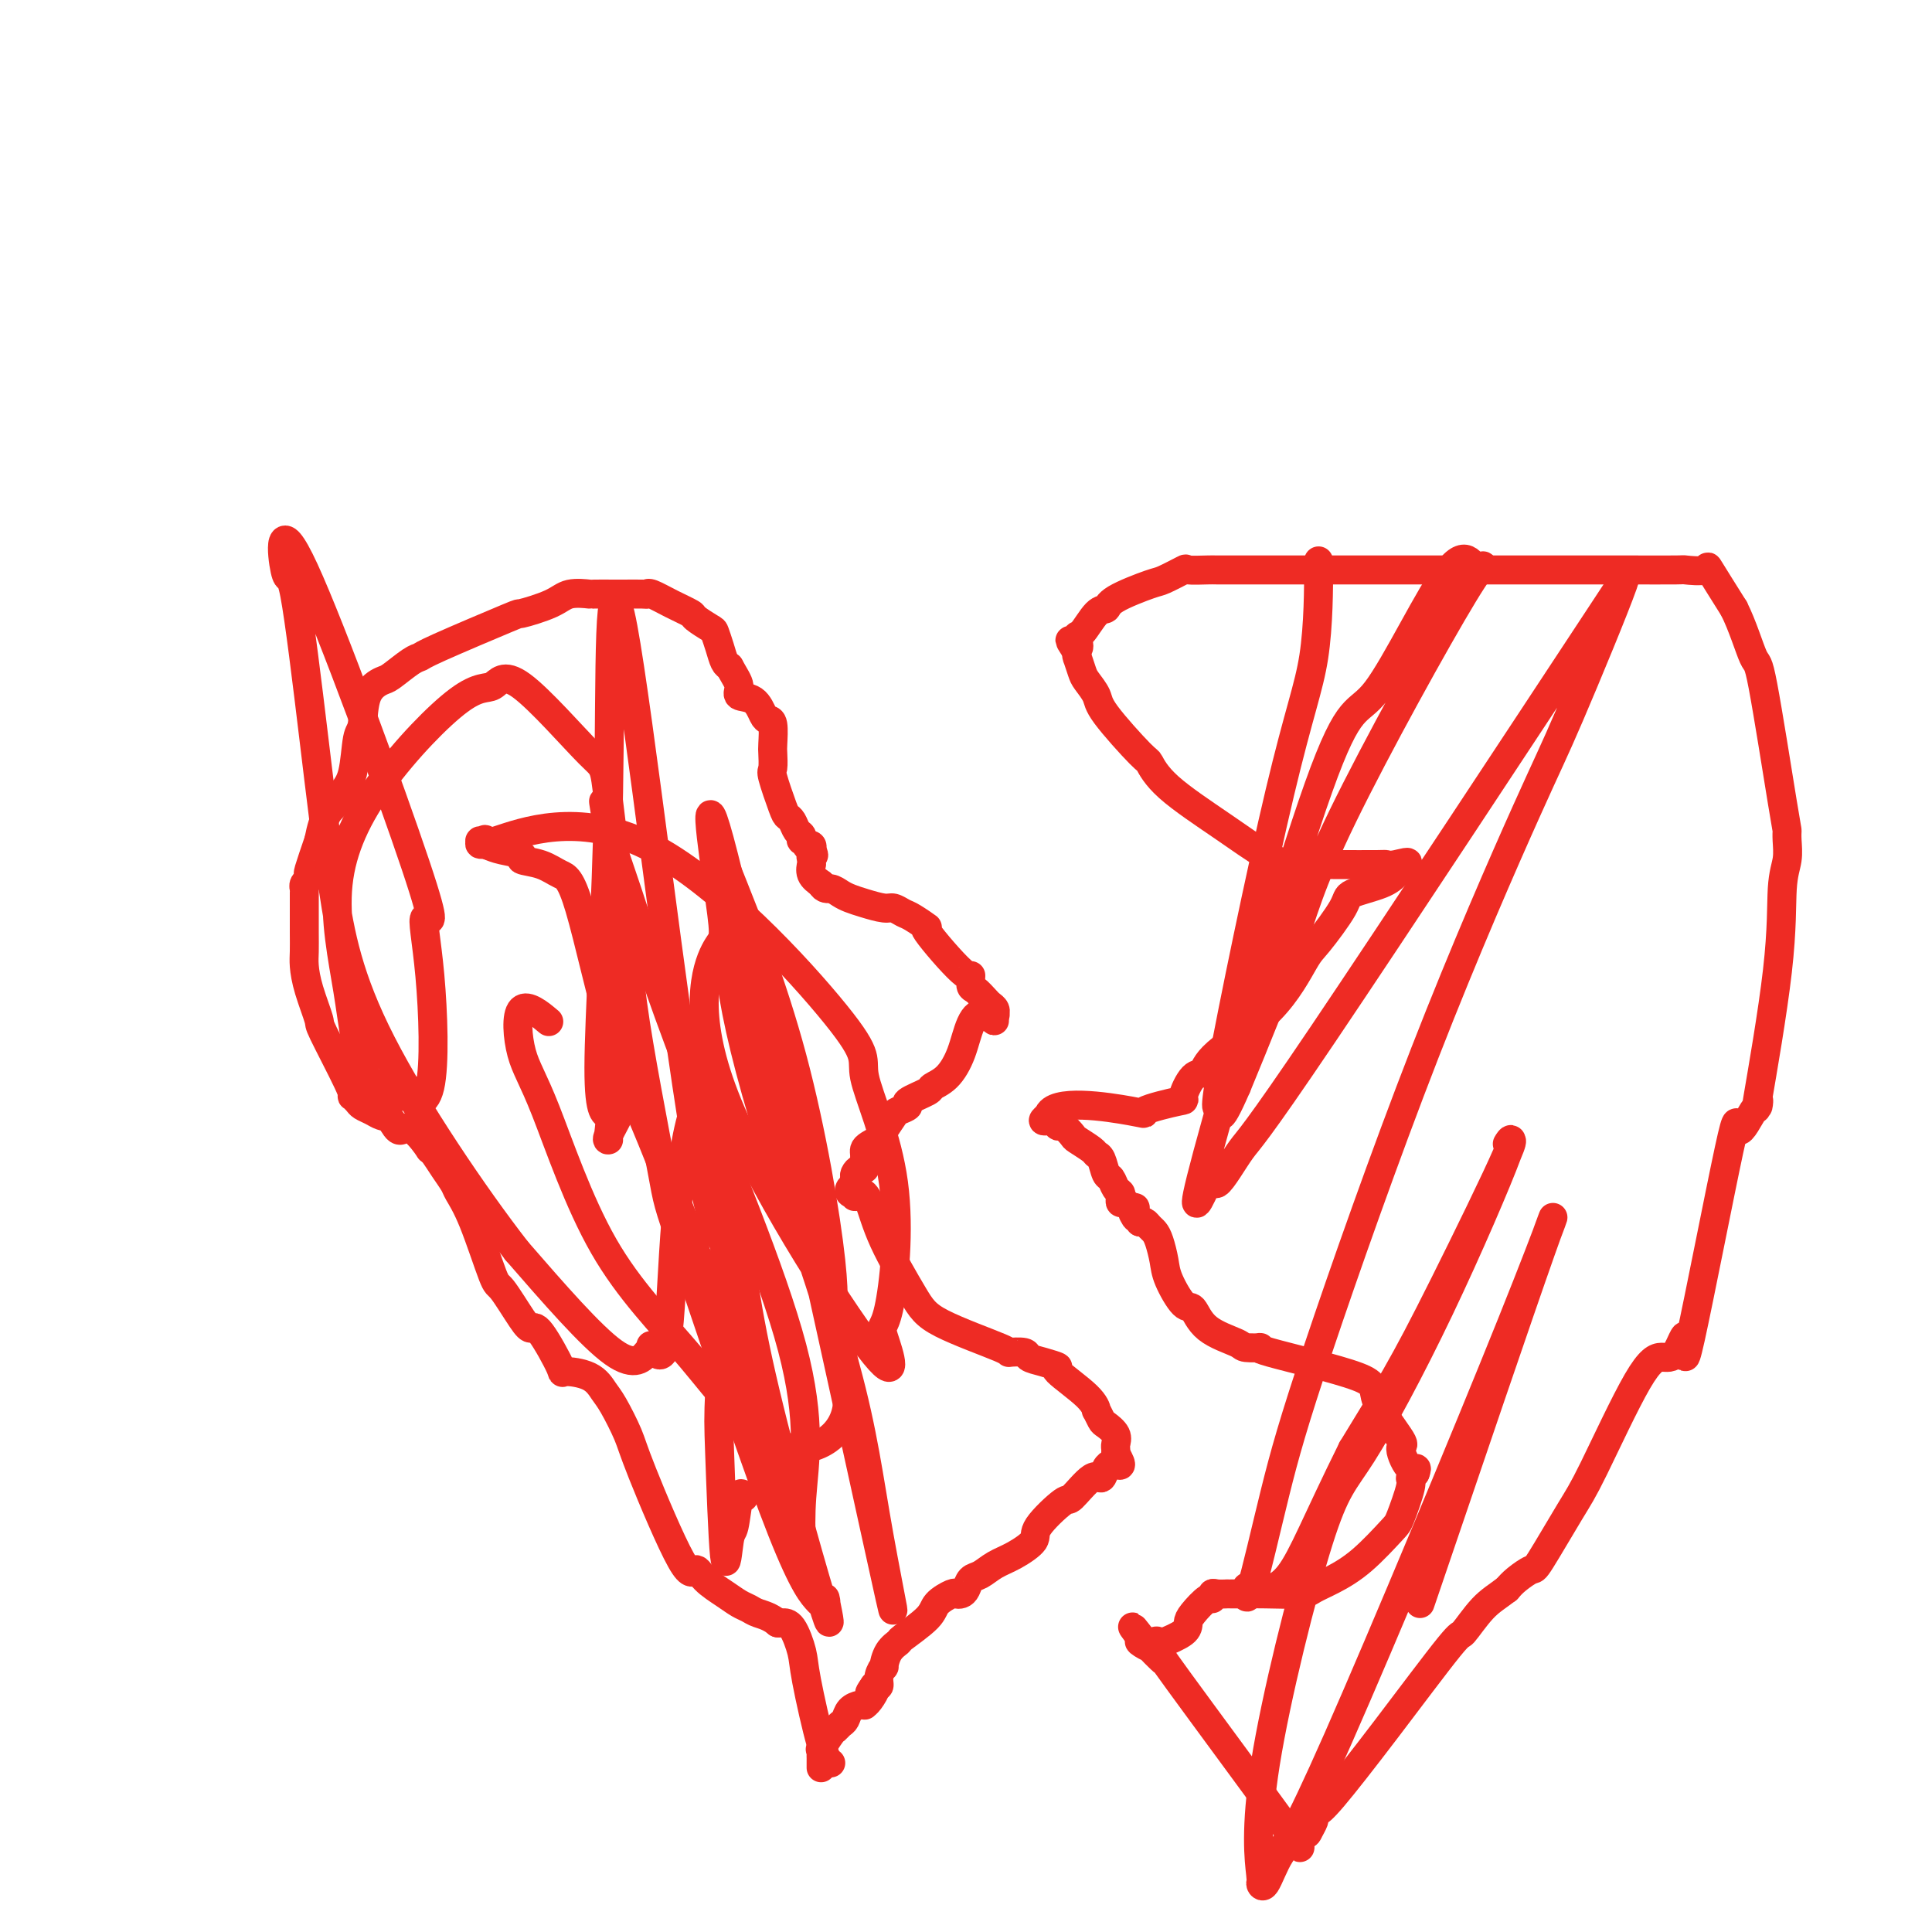 <svg viewBox='0 0 400 400' version='1.1' xmlns='http://www.w3.org/2000/svg' xmlns:xlink='http://www.w3.org/1999/xlink'><g fill='none' stroke='#EE2B24' stroke-width='6' stroke-linecap='round' stroke-linejoin='round'><path d='M172,365c-0.524,-0.362 -1.047,-0.724 -2,-4c-0.953,-3.276 -2.335,-9.466 -3,-13c-0.665,-3.534 -0.611,-4.411 -1,-6c-0.389,-1.589 -1.220,-3.889 -2,-5c-0.780,-1.111 -1.509,-1.032 -2,-1c-0.491,0.032 -0.746,0.016 -1,0'/><path d='M161,336c-1.582,-1.331 -3.036,-1.658 -4,-2c-0.964,-0.342 -1.438,-0.700 -2,-1c-0.562,-0.300 -1.212,-0.541 -2,-1c-0.788,-0.459 -1.713,-1.137 -3,-2c-1.287,-0.863 -2.934,-1.911 -4,-3c-1.066,-1.089 -1.549,-2.217 -2,-2c-0.451,0.217 -0.869,1.780 -3,-2c-2.131,-3.780 -5.975,-12.904 -8,-18c-2.025,-5.096 -2.232,-6.165 -3,-8c-0.768,-1.835 -2.097,-4.436 -3,-6c-0.903,-1.564 -1.380,-2.091 -2,-3c-0.620,-0.909 -1.384,-2.201 -3,-3c-1.616,-0.799 -4.083,-1.105 -5,-1c-0.917,0.105 -0.284,0.623 -1,-1c-0.716,-1.623 -2.781,-5.385 -4,-7c-1.219,-1.615 -1.593,-1.081 -2,-1c-0.407,0.081 -0.848,-0.289 -2,-2c-1.152,-1.711 -3.015,-4.761 -4,-6c-0.985,-1.239 -1.093,-0.666 -2,-3c-0.907,-2.334 -2.614,-7.574 -4,-11c-1.386,-3.426 -2.452,-5.037 -3,-6c-0.548,-0.963 -0.580,-1.279 -1,-2c-0.420,-0.721 -1.228,-1.848 -2,-3c-0.772,-1.152 -1.506,-2.329 -2,-3c-0.494,-0.671 -0.747,-0.835 -1,-1'/><path d='M89,238c-4.203,-6.212 -5.210,-4.242 -6,-4c-0.790,0.242 -1.363,-1.244 -2,-2c-0.637,-0.756 -1.337,-0.781 -2,-1c-0.663,-0.219 -1.288,-0.633 -2,-1c-0.712,-0.367 -1.510,-0.689 -2,-1c-0.490,-0.311 -0.671,-0.613 -1,-1c-0.329,-0.387 -0.804,-0.859 -1,-1c-0.196,-0.141 -0.112,0.049 0,0c0.112,-0.049 0.250,-0.338 -1,-3c-1.250,-2.662 -3.890,-7.699 -5,-10c-1.110,-2.301 -0.690,-1.867 -1,-3c-0.310,-1.133 -1.351,-3.833 -2,-6c-0.649,-2.167 -0.906,-3.803 -1,-5c-0.094,-1.197 -0.025,-1.957 0,-3c0.025,-1.043 0.007,-2.370 0,-4c-0.007,-1.630 -0.003,-3.564 0,-5c0.003,-1.436 0.004,-2.373 0,-3c-0.004,-0.627 -0.015,-0.942 0,-1c0.015,-0.058 0.055,0.143 0,0c-0.055,-0.143 -0.205,-0.629 0,-1c0.205,-0.371 0.766,-0.625 1,-1c0.234,-0.375 0.140,-0.870 0,-1c-0.140,-0.130 -0.326,0.106 0,-1c0.326,-1.106 1.163,-3.553 2,-6'/><path d='M66,174c1.051,-5.462 2.180,-6.117 3,-7c0.820,-0.883 1.331,-1.993 2,-3c0.669,-1.007 1.496,-1.909 2,-4c0.504,-2.091 0.685,-5.370 1,-7c0.315,-1.630 0.763,-1.610 1,-3c0.237,-1.390 0.263,-4.190 1,-6c0.737,-1.810 2.185,-2.630 3,-3c0.815,-0.370 0.998,-0.289 2,-1c1.002,-0.711 2.824,-2.213 4,-3c1.176,-0.787 1.708,-0.857 2,-1c0.292,-0.143 0.345,-0.357 4,-2c3.655,-1.643 10.914,-4.713 14,-6c3.086,-1.287 2.000,-0.790 3,-1c1.000,-0.210 4.086,-1.128 6,-2c1.914,-0.872 2.656,-1.698 4,-2c1.344,-0.302 3.288,-0.081 4,0c0.712,0.081 0.190,0.022 1,0c0.810,-0.022 2.950,-0.007 4,0c1.050,0.007 1.010,0.008 2,0c0.990,-0.008 3.008,-0.023 4,0c0.992,0.023 0.956,0.085 1,0c0.044,-0.085 0.166,-0.317 1,0c0.834,0.317 2.380,1.183 4,2c1.620,0.817 3.313,1.587 4,2c0.687,0.413 0.369,0.471 1,1c0.631,0.529 2.210,1.528 3,2c0.790,0.472 0.789,0.415 1,1c0.211,0.585 0.634,1.811 1,3c0.366,1.189 0.676,2.340 1,3c0.324,0.660 0.662,0.830 1,1'/><path d='M151,138c1.113,2.027 1.895,3.093 2,4c0.105,0.907 -0.465,1.655 0,2c0.465,0.345 1.967,0.288 3,1c1.033,0.712 1.597,2.192 2,3c0.403,0.808 0.644,0.945 1,1c0.356,0.055 0.826,0.027 1,1c0.174,0.973 0.053,2.947 0,4c-0.053,1.053 -0.040,1.185 0,2c0.040,0.815 0.105,2.311 0,3c-0.105,0.689 -0.379,0.570 0,2c0.379,1.430 1.412,4.410 2,6c0.588,1.590 0.732,1.789 1,2c0.268,0.211 0.659,0.434 1,1c0.341,0.566 0.631,1.476 1,2c0.369,0.524 0.816,0.662 1,1c0.184,0.338 0.106,0.874 0,1c-0.106,0.126 -0.238,-0.160 0,0c0.238,0.160 0.847,0.764 1,1c0.153,0.236 -0.151,0.102 0,0c0.151,-0.102 0.757,-0.172 1,0c0.243,0.172 0.121,0.586 0,1'/><path d='M168,176c0.928,1.576 0.247,1.017 0,1c-0.247,-0.017 -0.061,0.509 0,1c0.061,0.491 -0.004,0.946 0,1c0.004,0.054 0.078,-0.293 0,0c-0.078,0.293 -0.308,1.227 0,2c0.308,0.773 1.154,1.387 2,2'/><path d='M170,183c0.665,1.262 1.326,0.917 2,1c0.674,0.083 1.359,0.596 2,1c0.641,0.404 1.236,0.700 2,1c0.764,0.300 1.697,0.604 3,1c1.303,0.396 2.975,0.885 4,1c1.025,0.115 1.403,-0.145 2,0c0.597,0.145 1.414,0.696 2,1c0.586,0.304 0.942,0.363 2,1c1.058,0.637 2.819,1.852 3,2c0.181,0.148 -1.217,-0.771 0,1c1.217,1.771 5.051,6.233 7,8c1.949,1.767 2.013,0.841 2,1c-0.013,0.159 -0.105,1.404 0,2c0.105,0.596 0.406,0.542 1,1c0.594,0.458 1.480,1.429 2,2c0.520,0.571 0.672,0.741 1,1c0.328,0.259 0.830,0.605 1,1c0.170,0.395 0.007,0.837 0,1c-0.007,0.163 0.141,0.047 0,0c-0.141,-0.047 -0.570,-0.023 -1,0'/><path d='M205,210c1.944,2.741 0.303,0.594 -1,0c-1.303,-0.594 -2.268,0.365 -3,2c-0.732,1.635 -1.231,3.948 -2,6c-0.769,2.052 -1.808,3.845 -3,5c-1.192,1.155 -2.537,1.672 -3,2c-0.463,0.328 -0.045,0.467 -1,1c-0.955,0.533 -3.281,1.458 -4,2c-0.719,0.542 0.171,0.699 0,1c-0.171,0.301 -1.403,0.745 -2,1c-0.597,0.255 -0.559,0.320 -1,1c-0.441,0.680 -1.362,1.975 -2,3c-0.638,1.025 -0.994,1.780 -1,2c-0.006,0.220 0.338,-0.095 0,0c-0.338,0.095 -1.359,0.599 -2,1c-0.641,0.401 -0.904,0.699 -1,1c-0.096,0.301 -0.025,0.607 0,1c0.025,0.393 0.004,0.875 0,1c-0.004,0.125 0.009,-0.107 0,0c-0.009,0.107 -0.041,0.553 0,1c0.041,0.447 0.156,0.893 0,1c-0.156,0.107 -0.581,-0.126 -1,0c-0.419,0.126 -0.831,0.612 -1,1c-0.169,0.388 -0.095,0.679 0,1c0.095,0.321 0.211,0.674 0,1c-0.211,0.326 -0.749,0.626 -1,1c-0.251,0.374 -0.215,0.821 0,1c0.215,0.179 0.607,0.089 1,0'/><path d='M177,247c-0.333,1.513 0.335,0.297 1,0c0.665,-0.297 1.329,0.327 2,2c0.671,1.673 1.350,4.396 3,8c1.650,3.604 4.271,8.089 6,11c1.729,2.911 2.566,4.247 6,6c3.434,1.753 9.464,3.922 12,5c2.536,1.078 1.578,1.063 2,1c0.422,-0.063 2.223,-0.175 3,0c0.777,0.175 0.530,0.637 1,1c0.470,0.363 1.657,0.627 3,1c1.343,0.373 2.842,0.854 3,1c0.158,0.146 -1.026,-0.045 0,1c1.026,1.045 4.263,3.326 6,5c1.737,1.674 1.976,2.742 2,3c0.024,0.258 -0.165,-0.292 0,0c0.165,0.292 0.685,1.426 1,2c0.315,0.574 0.424,0.587 1,1c0.576,0.413 1.618,1.224 2,2c0.382,0.776 0.103,1.517 0,2c-0.103,0.483 -0.029,0.710 0,1c0.029,0.290 0.015,0.645 0,1'/><path d='M231,301c1.904,3.244 0.664,2.354 0,2c-0.664,-0.354 -0.753,-0.171 -1,0c-0.247,0.171 -0.653,0.328 -1,1c-0.347,0.672 -0.633,1.857 -1,2c-0.367,0.143 -0.813,-0.755 -2,0c-1.187,0.755 -3.114,3.165 -4,4c-0.886,0.835 -0.729,0.096 -2,1c-1.271,0.904 -3.968,3.450 -5,5c-1.032,1.550 -0.399,2.102 -1,3c-0.601,0.898 -2.437,2.142 -4,3c-1.563,0.858 -2.852,1.330 -4,2c-1.148,0.670 -2.153,1.539 -3,2c-0.847,0.461 -1.534,0.514 -2,1c-0.466,0.486 -0.710,1.404 -1,2c-0.290,0.596 -0.627,0.871 -1,1c-0.373,0.129 -0.784,0.112 -1,0c-0.216,-0.112 -0.238,-0.318 -1,0c-0.762,0.318 -2.263,1.161 -3,2c-0.737,0.839 -0.709,1.672 -2,3c-1.291,1.328 -3.900,3.149 -5,4c-1.100,0.851 -0.691,0.731 -1,1c-0.309,0.269 -1.336,0.927 -2,2c-0.664,1.073 -0.965,2.561 -1,3c-0.035,0.439 0.197,-0.171 0,0c-0.197,0.171 -0.822,1.123 -1,2c-0.178,0.877 0.092,1.679 0,2c-0.092,0.321 -0.546,0.160 -1,0'/><path d='M181,349c-1.967,2.751 -0.386,1.129 0,1c0.386,-0.129 -0.425,1.235 -1,2c-0.575,0.765 -0.913,0.930 -1,1c-0.087,0.070 0.079,0.046 0,0c-0.079,-0.046 -0.403,-0.114 -1,0c-0.597,0.114 -1.468,0.409 -2,1c-0.532,0.591 -0.724,1.476 -1,2c-0.276,0.524 -0.634,0.686 -1,1c-0.366,0.314 -0.739,0.781 -1,1c-0.261,0.219 -0.410,0.191 -1,1c-0.590,0.809 -1.622,2.454 -2,3c-0.378,0.546 -0.101,-0.008 0,0c0.101,0.008 0.027,0.577 0,1c-0.027,0.423 -0.007,0.701 0,1c0.007,0.299 0.002,0.619 0,1c-0.002,0.381 -0.001,0.823 0,1c0.001,0.177 0.000,0.088 0,0'/><path d='M267,380c2.014,2.466 4.027,4.932 -1,-2c-5.027,-6.932 -17.096,-23.262 -22,-30c-4.904,-6.738 -2.643,-3.883 -3,-4c-0.357,-0.117 -3.333,-3.207 -4,-4c-0.667,-0.793 0.974,0.709 1,1c0.026,0.291 -1.564,-0.631 -2,-1c-0.436,-0.369 0.282,-0.184 1,0'/><path d='M237,340c-4.746,-6.190 -1.611,-1.664 0,0c1.611,1.664 1.699,0.468 2,0c0.301,-0.468 0.814,-0.207 1,0c0.186,0.207 0.046,0.359 1,0c0.954,-0.359 3.002,-1.230 4,-2c0.998,-0.770 0.946,-1.440 1,-2c0.054,-0.560 0.212,-1.012 1,-2c0.788,-0.988 2.205,-2.514 3,-3c0.795,-0.486 0.969,0.066 1,0c0.031,-0.066 -0.080,-0.750 0,-1c0.080,-0.250 0.350,-0.067 1,0c0.650,0.067 1.679,0.018 2,0c0.321,-0.018 -0.065,-0.005 0,0c0.065,0.005 0.583,0.001 1,0c0.417,-0.001 0.735,0.000 1,0c0.265,-0.000 0.478,-0.003 1,0c0.522,0.003 1.352,0.010 2,0c0.648,-0.010 1.115,-0.036 3,0c1.885,0.036 5.188,0.136 7,0c1.812,-0.136 2.133,-0.508 3,-1c0.867,-0.492 2.278,-1.105 4,-2c1.722,-0.895 3.753,-2.071 6,-4c2.247,-1.929 4.710,-4.611 6,-6c1.290,-1.389 1.408,-1.486 2,-3c0.592,-1.514 1.659,-4.446 2,-6c0.341,-1.554 -0.046,-1.730 0,-2c0.046,-0.270 0.523,-0.635 1,-1'/><path d='M293,305c0.691,-1.842 -0.081,-0.448 -1,-1c-0.919,-0.552 -1.983,-3.052 -2,-4c-0.017,-0.948 1.015,-0.345 0,-2c-1.015,-1.655 -4.076,-5.567 -5,-8c-0.924,-2.433 0.290,-3.386 -4,-5c-4.290,-1.614 -14.084,-3.890 -18,-5c-3.916,-1.110 -1.956,-1.055 -2,-1c-0.044,0.055 -2.094,0.110 -3,0c-0.906,-0.110 -0.670,-0.385 -2,-1c-1.330,-0.615 -4.226,-1.570 -6,-3c-1.774,-1.430 -2.426,-3.335 -3,-4c-0.574,-0.665 -1.071,-0.090 -2,-1c-0.929,-0.910 -2.290,-3.304 -3,-5c-0.710,-1.696 -0.767,-2.693 -1,-4c-0.233,-1.307 -0.640,-2.925 -1,-4c-0.360,-1.075 -0.674,-1.608 -1,-2c-0.326,-0.392 -0.665,-0.644 -1,-1c-0.335,-0.356 -0.667,-0.816 -1,-1c-0.333,-0.184 -0.666,-0.092 -1,0'/><path d='M236,253c-2.389,-3.587 -1.361,-1.553 -1,-1c0.361,0.553 0.054,-0.373 0,-1c-0.054,-0.627 0.143,-0.956 0,-1c-0.143,-0.044 -0.626,0.195 -1,0c-0.374,-0.195 -0.639,-0.825 -1,-1c-0.361,-0.175 -0.818,0.103 -1,0c-0.182,-0.103 -0.090,-0.589 0,-1c0.090,-0.411 0.179,-0.748 0,-1c-0.179,-0.252 -0.626,-0.421 -1,-1c-0.374,-0.579 -0.676,-1.569 -1,-2c-0.324,-0.431 -0.672,-0.305 -1,-1c-0.328,-0.695 -0.636,-2.212 -1,-3c-0.364,-0.788 -0.783,-0.845 -1,-1c-0.217,-0.155 -0.230,-0.406 -1,-1c-0.770,-0.594 -2.297,-1.531 -3,-2c-0.703,-0.469 -0.584,-0.469 -1,-1c-0.416,-0.531 -1.368,-1.592 -2,-2c-0.632,-0.408 -0.944,-0.161 -1,0c-0.056,0.161 0.145,0.237 0,0c-0.145,-0.237 -0.637,-0.785 -1,-1c-0.363,-0.215 -0.598,-0.096 -1,0c-0.402,0.096 -0.972,0.170 -1,0c-0.028,-0.170 0.486,-0.585 1,-1'/><path d='M217,231c0.840,-3.663 12.441,-1.819 17,-1c4.559,0.819 2.076,0.614 3,0c0.924,-0.614 5.255,-1.637 7,-2c1.745,-0.363 0.905,-0.065 1,-1c0.095,-0.935 1.125,-3.101 2,-4c0.875,-0.899 1.596,-0.529 2,-1c0.404,-0.471 0.491,-1.782 3,-4c2.509,-2.218 7.441,-5.343 11,-9c3.559,-3.657 5.744,-7.847 7,-10c1.256,-2.153 1.583,-2.268 3,-4c1.417,-1.732 3.923,-5.080 5,-7c1.077,-1.920 0.723,-2.413 2,-3c1.277,-0.587 4.185,-1.268 6,-2c1.815,-0.732 2.538,-1.516 3,-2c0.462,-0.484 0.663,-0.669 1,-1c0.337,-0.331 0.811,-0.809 1,-1c0.189,-0.191 0.095,-0.096 0,0'/><path d='M291,179c1.367,-0.928 -0.714,-0.249 -2,0c-1.286,0.249 -1.777,0.066 -2,0c-0.223,-0.066 -0.179,-0.017 -2,0c-1.821,0.017 -5.505,0.001 -7,0c-1.495,-0.001 -0.799,0.012 -2,0c-1.201,-0.012 -4.299,-0.049 -6,0c-1.701,0.049 -2.004,0.184 -3,0c-0.996,-0.184 -2.684,-0.687 -5,-2c-2.316,-1.313 -5.258,-3.436 -9,-6c-3.742,-2.564 -8.283,-5.567 -11,-8c-2.717,-2.433 -3.611,-4.294 -4,-5c-0.389,-0.706 -0.275,-0.257 -2,-2c-1.725,-1.743 -5.289,-5.680 -7,-8c-1.711,-2.320 -1.569,-3.025 -2,-4c-0.431,-0.975 -1.436,-2.222 -2,-3c-0.564,-0.778 -0.687,-1.087 -1,-2c-0.313,-0.913 -0.816,-2.430 -1,-3c-0.184,-0.570 -0.050,-0.192 0,0c0.050,0.192 0.014,0.198 0,0c-0.014,-0.198 -0.007,-0.599 0,-1'/><path d='M223,135c-2.934,-4.436 -0.769,-1.527 0,-1c0.769,0.527 0.140,-1.327 0,-2c-0.140,-0.673 0.207,-0.163 1,-1c0.793,-0.837 2.030,-3.021 3,-4c0.970,-0.979 1.672,-0.753 2,-1c0.328,-0.247 0.280,-0.966 2,-2c1.720,-1.034 5.207,-2.382 7,-3c1.793,-0.618 1.892,-0.505 3,-1c1.108,-0.495 3.224,-1.597 4,-2c0.776,-0.403 0.210,-0.108 1,0c0.790,0.108 2.935,0.029 4,0c1.065,-0.029 1.049,-0.008 2,0c0.951,0.008 2.867,0.002 5,0c2.133,-0.002 4.482,-0.001 6,0c1.518,0.001 2.203,0.000 4,0c1.797,-0.000 4.705,-0.000 7,0c2.295,0.000 3.977,0.000 4,0c0.023,-0.000 -1.613,-0.000 3,0c4.613,0.000 15.474,0.000 22,0c6.526,-0.000 8.718,-0.000 12,0c3.282,0.000 7.655,0.000 10,0c2.345,-0.000 2.663,-0.000 4,0c1.337,0.000 3.694,0.002 5,0c1.306,-0.002 1.562,-0.006 4,0c2.438,0.006 7.059,0.024 9,0c1.941,-0.024 1.201,-0.089 2,0c0.799,0.089 3.138,0.332 4,0c0.862,-0.332 0.246,-1.238 1,0c0.754,1.238 2.877,4.619 5,8'/><path d='M359,126c1.773,3.504 3.207,8.264 4,10c0.793,1.736 0.946,0.449 2,6c1.054,5.551 3.011,17.941 4,24c0.989,6.059 1.011,5.787 1,6c-0.011,0.213 -0.057,0.910 0,2c0.057,1.090 0.215,2.573 0,4c-0.215,1.427 -0.804,2.797 -1,6c-0.196,3.203 -0.001,8.240 -1,17c-0.999,8.760 -3.193,21.245 -4,26c-0.807,4.755 -0.226,1.782 0,1c0.226,-0.782 0.098,0.628 0,1c-0.098,0.372 -0.165,-0.295 -1,1c-0.835,1.295 -2.439,4.551 -3,4c-0.561,-0.551 -0.078,-4.908 -2,4c-1.922,8.908 -6.249,31.083 -8,39c-1.751,7.917 -0.927,1.576 -1,0c-0.073,-1.576 -1.044,1.611 -2,3c-0.956,1.389 -1.895,0.979 -3,1c-1.105,0.021 -2.374,0.473 -5,5c-2.626,4.527 -6.608,13.128 -9,18c-2.392,4.872 -3.193,6.015 -5,9c-1.807,2.985 -4.618,7.810 -6,10c-1.382,2.190 -1.334,1.743 -2,2c-0.666,0.257 -2.048,1.216 -3,2c-0.952,0.784 -1.476,1.392 -2,2'/><path d='M312,329c-1.977,1.521 -3.418,2.323 -5,4c-1.582,1.677 -3.304,4.229 -4,5c-0.696,0.771 -0.368,-0.239 -3,3c-2.632,3.239 -8.226,10.728 -13,17c-4.774,6.272 -8.730,11.326 -11,14c-2.270,2.674 -2.856,2.967 -3,3c-0.144,0.033 0.154,-0.195 0,0c-0.154,0.195 -0.760,0.811 -1,1c-0.240,0.189 -0.114,-0.051 0,0c0.114,0.051 0.216,0.391 0,1c-0.216,0.609 -0.750,1.488 -1,2c-0.250,0.512 -0.214,0.659 -1,1c-0.786,0.341 -2.393,0.876 -3,1c-0.607,0.124 -0.214,-0.163 0,0c0.214,0.163 0.250,0.775 0,1c-0.250,0.225 -0.786,0.064 -1,0c-0.214,-0.064 -0.107,-0.032 0,0'/><path d='M154,310c-0.334,-0.654 -0.667,-1.308 -1,0c-0.333,1.308 -0.665,4.578 -1,6c-0.335,1.422 -0.675,0.995 -1,3c-0.325,2.005 -0.637,6.441 -1,3c-0.363,-3.441 -0.777,-14.760 -1,-21c-0.223,-6.240 -0.256,-7.401 0,-13c0.256,-5.599 0.802,-15.636 1,-26c0.198,-10.364 0.050,-21.053 0,-26c-0.050,-4.947 0.000,-4.150 0,-4c-0.000,0.150 -0.050,-0.347 0,-1c0.050,-0.653 0.199,-1.463 0,-2c-0.199,-0.537 -0.748,-0.801 -1,-1c-0.252,-0.199 -0.208,-0.331 -1,-1c-0.792,-0.669 -2.418,-1.874 -4,2c-1.582,3.874 -3.118,12.827 -4,23c-0.882,10.173 -1.109,21.564 -2,26c-0.891,4.436 -2.446,1.915 -3,1c-0.554,-0.915 -0.107,-0.225 0,0c0.107,0.225 -0.125,-0.016 -1,1c-0.875,1.016 -2.393,3.290 -7,0c-4.607,-3.290 -12.304,-12.145 -20,-21'/><path d='M107,259c-8.878,-11.420 -21.074,-29.471 -28,-43c-6.926,-13.529 -8.581,-22.535 -10,-32c-1.419,-9.465 -2.600,-19.387 -4,-31c-1.400,-11.613 -3.018,-24.916 -4,-30c-0.982,-5.084 -1.329,-1.949 -2,-5c-0.671,-3.051 -1.668,-12.289 4,0c5.668,12.289 17.999,46.106 23,61c5.001,14.894 2.672,10.865 2,11c-0.672,0.135 0.314,4.435 1,12c0.686,7.565 1.071,18.394 0,23c-1.071,4.606 -3.597,2.989 -4,2c-0.403,-0.989 1.319,-1.349 1,-1c-0.319,0.349 -2.679,1.409 -5,1c-2.321,-0.409 -4.604,-2.286 -6,-6c-1.396,-3.714 -1.906,-9.265 -3,-16c-1.094,-6.735 -2.771,-14.656 -2,-22c0.771,-7.344 3.990,-14.113 9,-21c5.010,-6.887 11.812,-13.893 16,-17c4.188,-3.107 5.764,-2.315 7,-3c1.236,-0.685 2.132,-2.847 6,0c3.868,2.847 10.707,10.701 14,14c3.293,3.299 3.040,2.042 4,10c0.960,7.958 3.131,25.131 4,35c0.869,9.869 0.434,12.435 0,15'/><path d='M130,216c-0.154,11.481 -2.539,15.182 -3,16c-0.461,0.818 1.004,-1.247 1,-1c-0.004,0.247 -1.475,2.805 -2,4c-0.525,1.195 -0.105,1.026 0,1c0.105,-0.026 -0.107,0.092 0,-1c0.107,-1.092 0.533,-3.394 0,-4c-0.533,-0.606 -2.024,0.485 -2,-10c0.024,-10.485 1.564,-32.547 2,-57c0.436,-24.453 -0.231,-51.299 3,-34c3.231,17.299 10.361,78.741 15,106c4.639,27.259 6.789,20.334 8,21c1.211,0.666 1.484,8.923 5,25c3.516,16.077 10.274,39.974 13,49c2.726,9.026 1.420,3.179 1,1c-0.420,-2.179 0.047,-0.691 0,0c-0.047,0.691 -0.609,0.585 -2,-1c-1.391,-1.585 -3.610,-4.649 -9,-19c-5.390,-14.351 -13.952,-39.987 -18,-52c-4.048,-12.013 -3.582,-10.401 -5,-18c-1.418,-7.599 -4.720,-24.408 -6,-34c-1.280,-9.592 -0.539,-11.968 -1,-16c-0.461,-4.032 -2.124,-9.720 -3,-13c-0.876,-3.280 -0.967,-4.152 -1,-5c-0.033,-0.848 -0.010,-1.671 0,-2c0.010,-0.329 0.005,-0.165 0,0'/><path d='M126,172c-1.822,-11.234 -0.878,-4.317 0,0c0.878,4.317 1.690,6.036 4,13c2.310,6.964 6.117,19.174 13,37c6.883,17.826 16.842,41.269 21,57c4.158,15.731 2.513,23.752 2,31c-0.513,7.248 0.104,13.725 1,17c0.896,3.275 2.070,3.348 0,-4c-2.070,-7.348 -7.383,-22.116 -11,-32c-3.617,-9.884 -5.538,-14.885 -9,-24c-3.462,-9.115 -8.465,-22.344 -12,-31c-3.535,-8.656 -5.600,-12.739 -8,-21c-2.400,-8.261 -5.133,-20.700 -7,-27c-1.867,-6.300 -2.867,-6.462 -4,-7c-1.133,-0.538 -2.400,-1.454 -4,-2c-1.600,-0.546 -3.532,-0.724 -4,-1c-0.468,-0.276 0.528,-0.651 0,-1c-0.528,-0.349 -2.579,-0.671 -4,-1c-1.421,-0.329 -2.210,-0.664 -3,-1'/><path d='M101,175c-2.589,-1.121 -1.562,-0.923 -1,-1c0.562,-0.077 0.659,-0.427 0,0c-0.659,0.427 -2.073,1.632 3,0c5.073,-1.632 16.632,-6.101 31,1c14.368,7.101 31.544,25.773 39,35c7.456,9.227 5.193,9.008 6,13c0.807,3.992 4.684,12.196 6,22c1.316,9.804 0.071,21.208 -1,26c-1.071,4.792 -1.970,2.972 -1,6c0.970,3.028 3.807,10.905 -3,2c-6.807,-8.905 -23.257,-34.593 -30,-52c-6.743,-17.407 -3.777,-26.533 -2,-30c1.777,-3.467 2.365,-1.274 1,-11c-1.365,-9.726 -4.683,-31.371 2,-4c6.683,27.371 23.369,103.759 30,134c6.631,30.241 3.208,14.334 1,2c-2.208,-12.334 -3.202,-21.095 -7,-35c-3.798,-13.905 -10.399,-32.952 -17,-52'/><path d='M158,231c-4.165,-14.047 -6.078,-23.166 -7,-31c-0.922,-7.834 -0.854,-14.383 -1,-18c-0.146,-3.617 -0.504,-4.302 2,2c2.504,6.302 7.872,19.591 12,35c4.128,15.409 7.016,32.939 8,42c0.984,9.061 0.064,9.654 1,14c0.936,4.346 3.728,12.446 2,18c-1.728,5.554 -7.976,8.561 -14,6c-6.024,-2.561 -11.826,-10.690 -18,-18c-6.174,-7.310 -12.722,-13.800 -18,-23c-5.278,-9.200 -9.287,-21.109 -12,-28c-2.713,-6.891 -4.129,-8.765 -5,-12c-0.871,-3.235 -1.196,-7.833 0,-9c1.196,-1.167 3.913,1.095 5,2c1.087,0.905 0.543,0.452 0,0'/><path d='M294,332c10.245,-30.124 20.490,-60.249 25,-73c4.510,-12.751 3.285,-8.129 -6,15c-9.285,23.129 -26.630,64.766 -36,86c-9.370,21.234 -10.765,22.067 -12,24c-1.235,1.933 -2.309,4.968 -3,6c-0.691,1.032 -0.998,0.062 -1,0c-0.002,-0.062 0.301,0.786 0,-2c-0.301,-2.786 -1.205,-9.204 1,-23c2.205,-13.796 7.519,-34.970 11,-46c3.481,-11.030 5.130,-11.917 9,-18c3.870,-6.083 9.963,-17.362 16,-30c6.037,-12.638 12.019,-26.635 14,-32c1.981,-5.365 -0.038,-2.098 0,-2c0.038,0.098 2.134,-2.974 0,2c-2.134,4.974 -8.498,17.993 -13,27c-4.502,9.007 -7.144,14.002 -10,19c-2.856,4.998 -5.928,9.999 -9,15'/><path d='M280,300c-7.503,15.126 -10.259,22.439 -13,26c-2.741,3.561 -5.467,3.368 -7,3c-1.533,-0.368 -1.871,-0.910 -2,0c-0.129,0.910 -0.047,3.273 1,0c1.047,-3.273 3.058,-12.183 5,-20c1.942,-7.817 3.814,-14.541 9,-30c5.186,-15.459 13.687,-39.655 22,-61c8.313,-21.345 16.438,-39.840 21,-50c4.562,-10.160 5.560,-11.984 9,-20c3.440,-8.016 9.322,-22.225 11,-27c1.678,-4.775 -0.847,-0.115 0,-1c0.847,-0.885 5.066,-7.316 -7,11c-12.066,18.316 -40.417,61.379 -55,83c-14.583,21.621 -15.398,21.801 -17,24c-1.602,2.199 -3.989,6.419 -5,7c-1.011,0.581 -0.644,-2.476 -2,0c-1.356,2.476 -4.436,10.485 0,-6c4.436,-16.485 16.387,-57.466 23,-76c6.613,-18.534 7.886,-14.623 12,-20c4.114,-5.377 11.067,-20.043 15,-25c3.933,-4.957 4.844,-0.204 6,0c1.156,0.204 2.557,-4.141 -3,5c-5.557,9.141 -18.073,31.769 -25,46c-6.927,14.231 -8.265,20.066 -11,28c-2.735,7.934 -6.868,17.967 -11,28'/><path d='M256,225c-4.127,9.527 -3.446,5.345 -3,3c0.446,-2.345 0.655,-2.852 0,-1c-0.655,1.852 -2.176,6.063 0,-6c2.176,-12.063 8.047,-40.398 12,-57c3.953,-16.602 5.987,-21.470 7,-28c1.013,-6.530 1.004,-14.723 1,-18c-0.004,-3.277 -0.002,-1.639 0,0'/></g>
</svg>